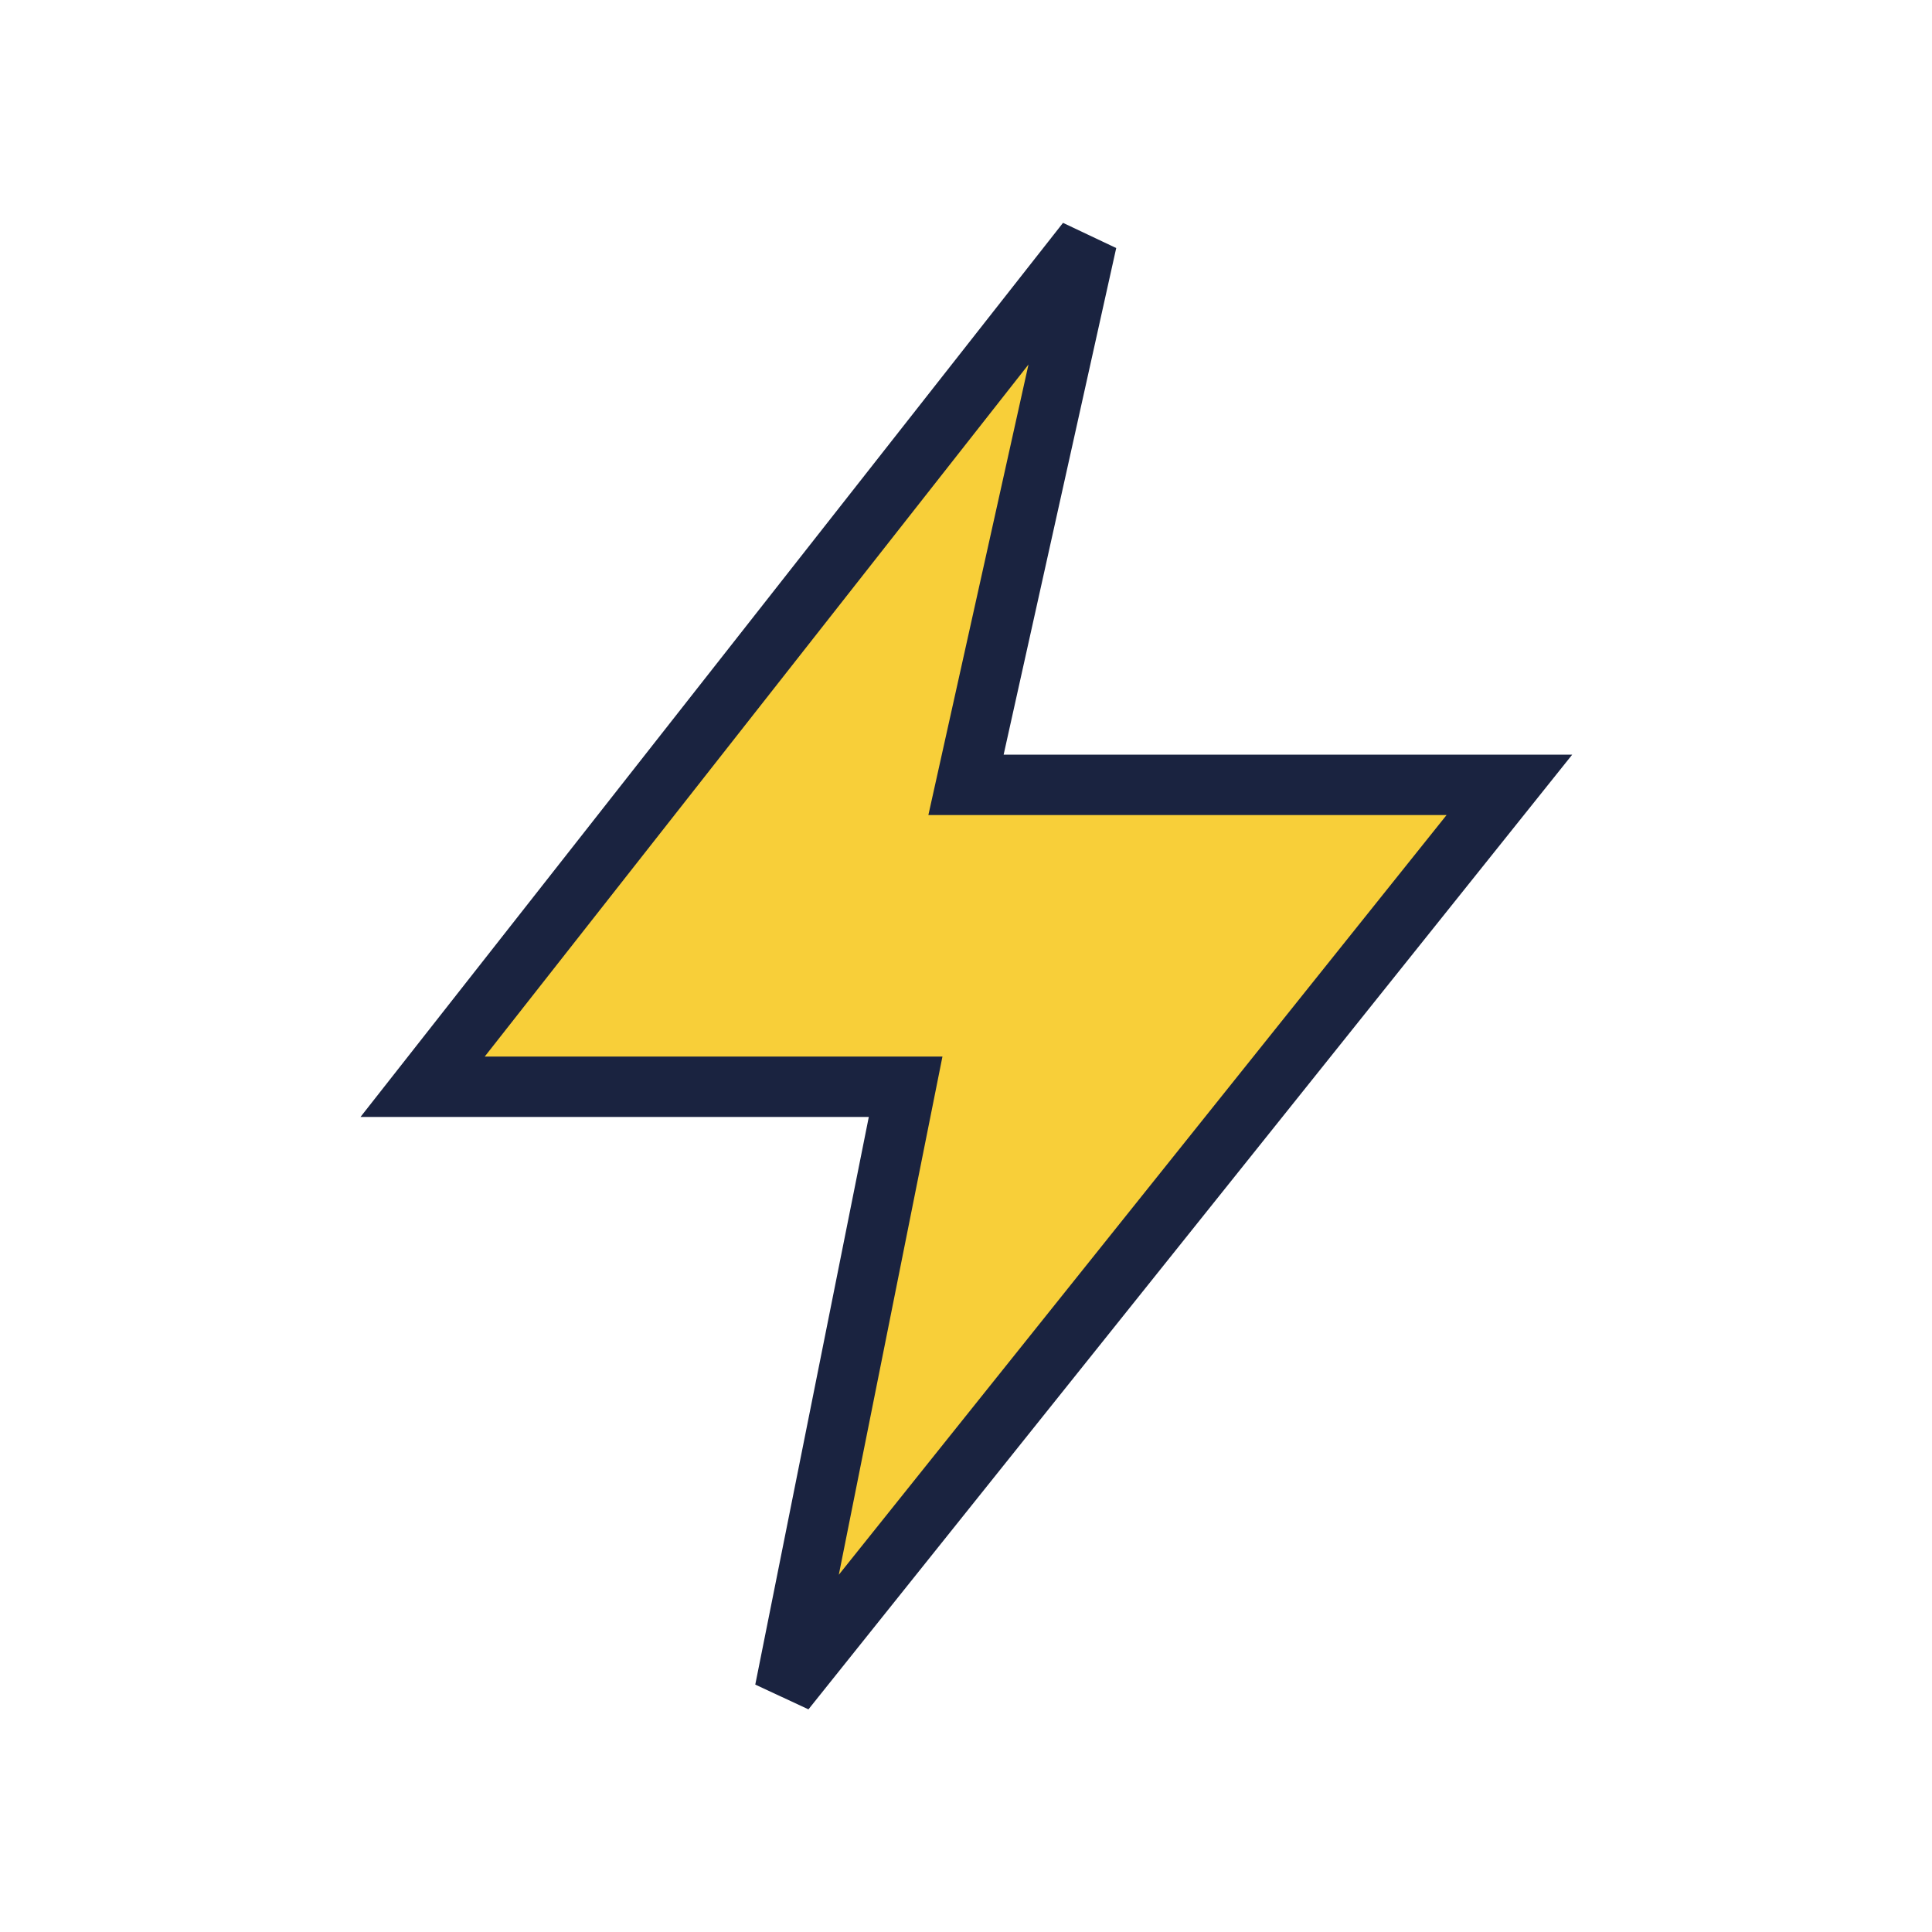 <?xml version="1.0" encoding="UTF-8"?>
<svg xmlns="http://www.w3.org/2000/svg" width="32" height="32" viewBox="0 0 32 32"><polygon points="18,4 7,18 15,18 13,28 25,13 16,13" fill="#F8CF39" stroke="#1A2340" stroke-width="1"/></svg>